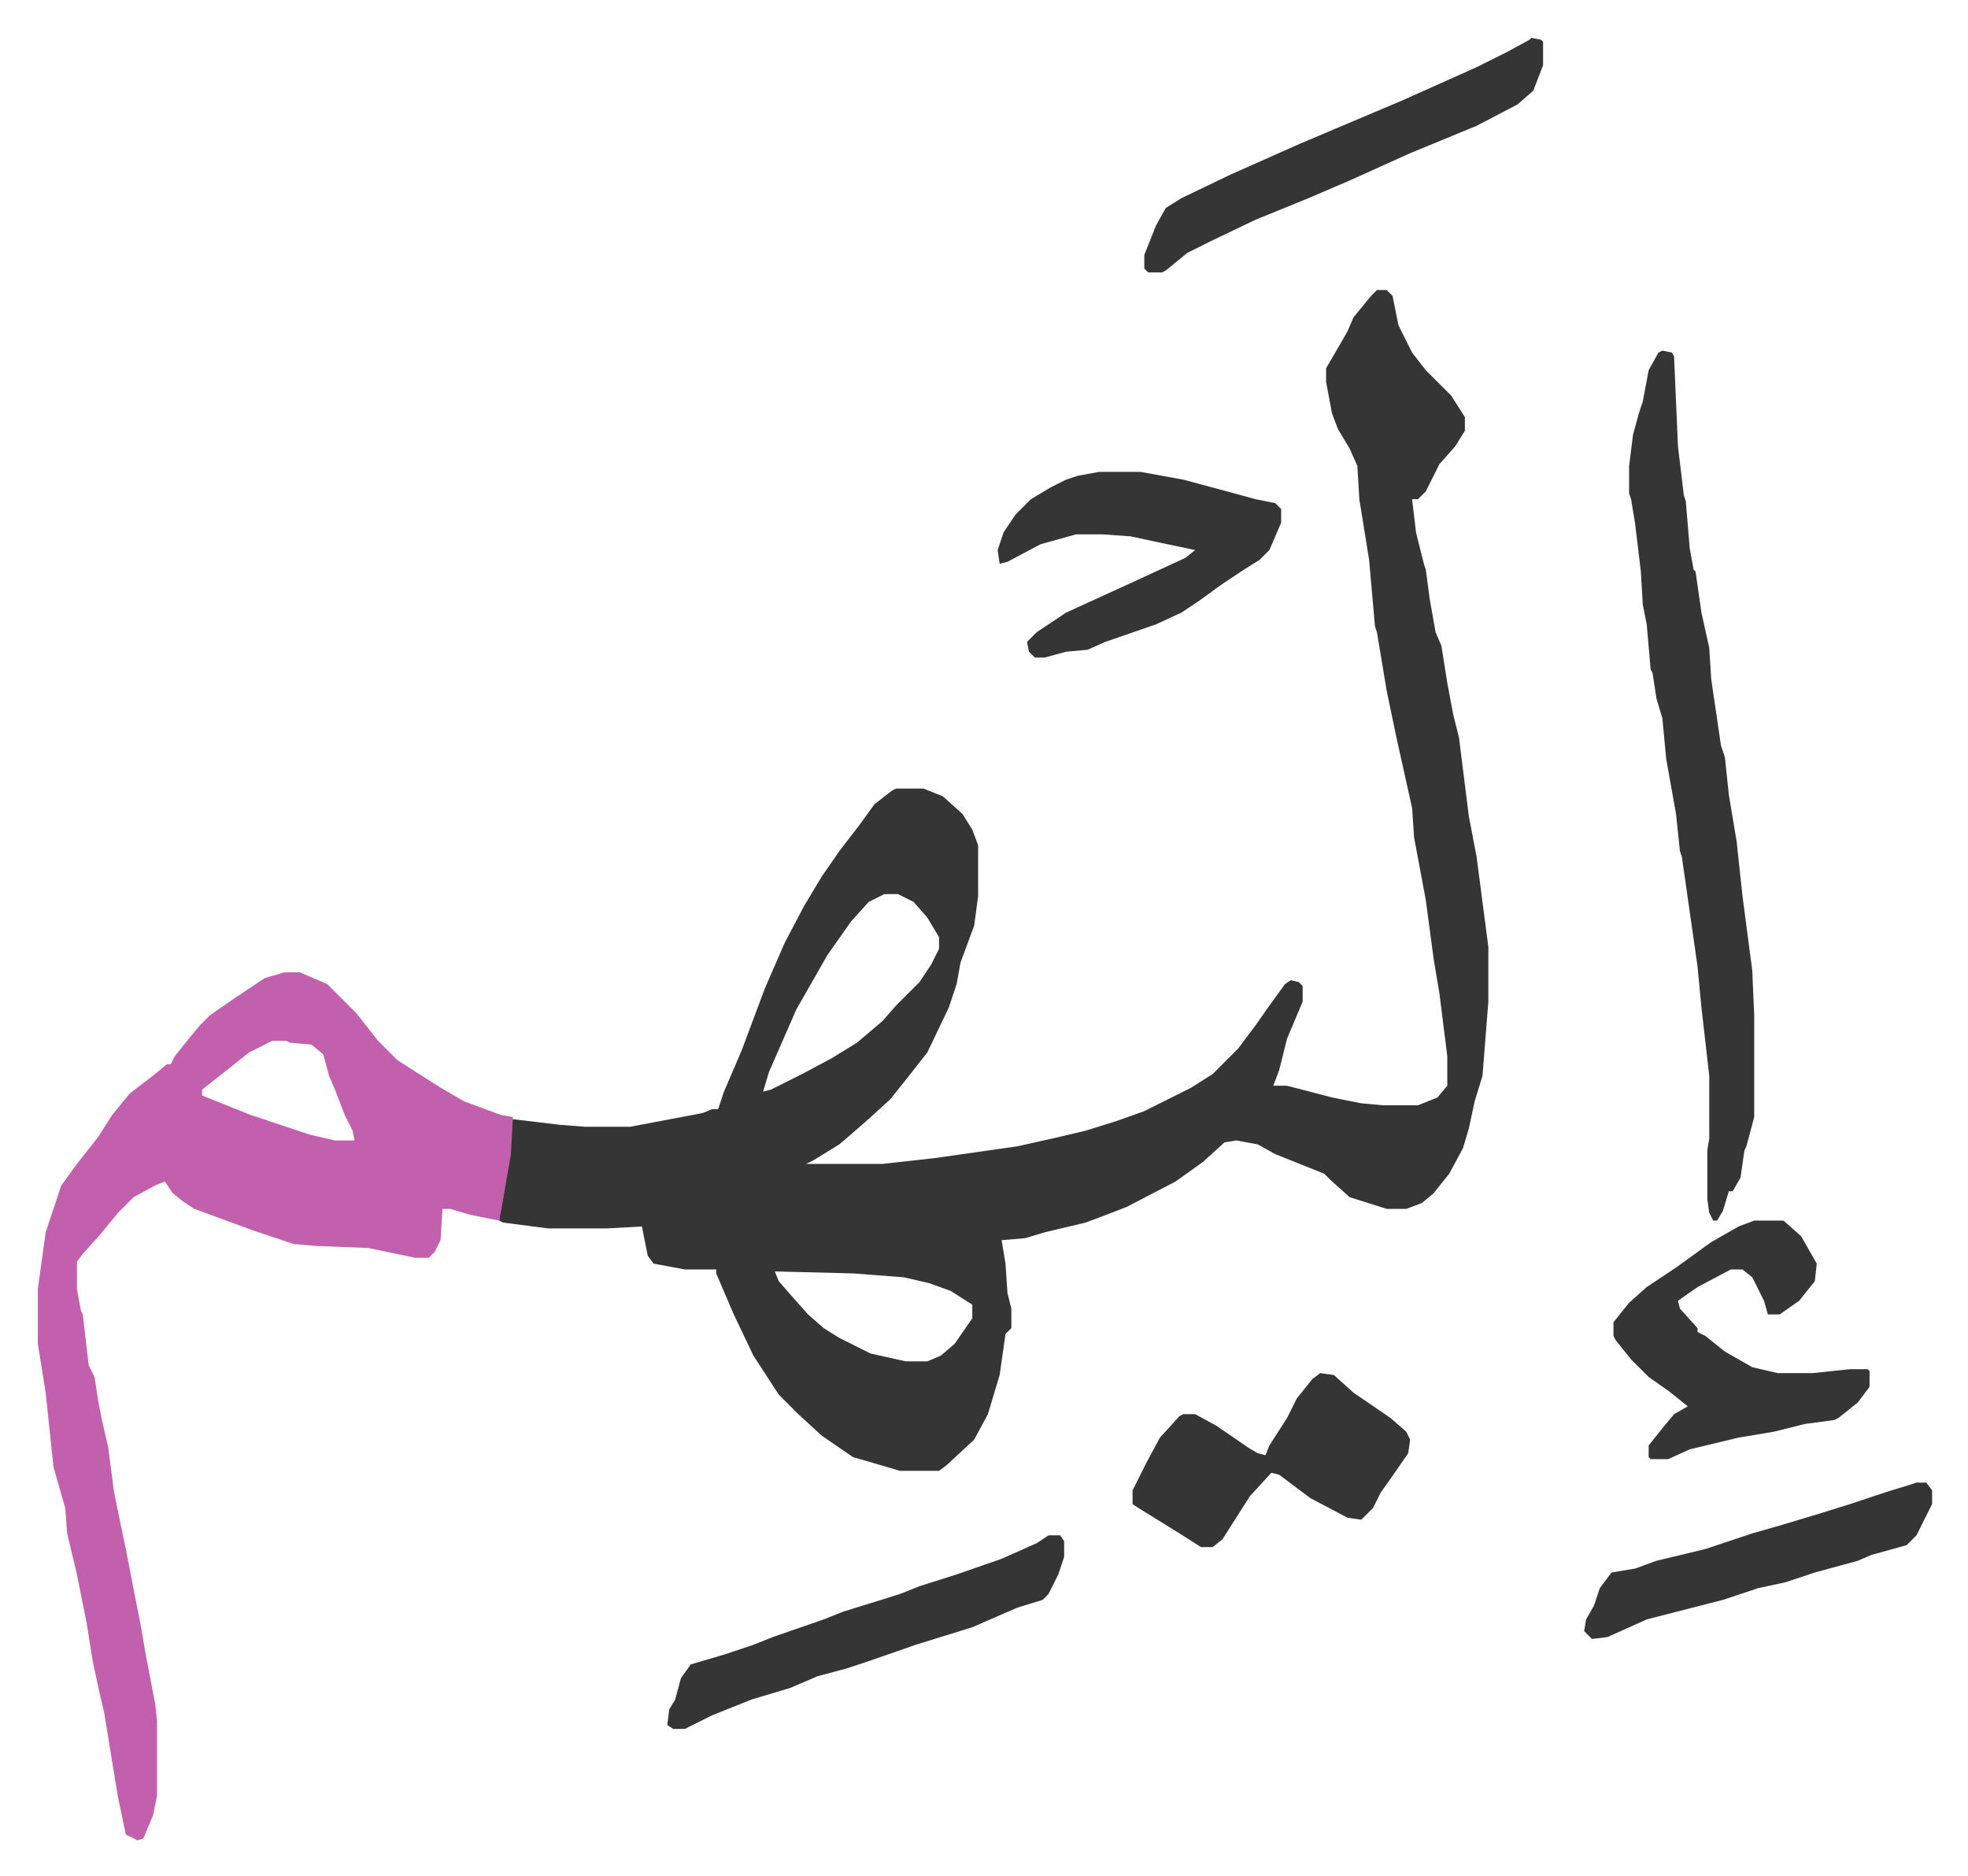 <svg xmlns="http://www.w3.org/2000/svg" role="img" viewBox="-19.36 325.64 1006.72 959.72"><path fill="#353535" id="rule_normal" d="M685 474h5l3 3 3 15 7 14 7 9 13 13 7 11v7l-5 8-8 9-7 14-4 4h-3l2 17 4 16 1 3 2 15 3 17 3 7 3 19 3 16 3 12 5 40 4 21 3 23 3 23v28l-3 38-4 13-3 14-3 10-7 13-8 10-6 5-8 3h-10l-19-6-10-9-3-3-25-10-9-5-11-2-6 1-11 10-14 10-25 13-13 5-8 3-21 5-10 3-12 1 2 12 1 15 2 8v10l-3 3-3 21-6 20-7 13-14 13-4 3h-20l-17-5-7-2-16-11-12-11-10-10-13-20-10-21-9-21v-2h-16l-16-3-3-4-3-15-18 1h-30l-23-3-2-1 1-9 4-25 1-18 25 3 13 1h23l37-7 5-2h3l3-9 9-21 6-16 6-16 10-23 10-19 9-15 9-13 10-13 8-11 9-7 2-1h14l10 4 10 9 5 8 3 8v26l-2 15-7 19-2 11-4 12-11 23-11 14-8 10-11 10-8 7-7 6-13 8-4 2h39l27-3 42-6 18-4 17-4 16-5 14-5 24-12 11-7 13-13 9-12 7-10 8-11 3-2 4 1 2 2v8l-8 19-4 16-3 8h7l23 6 15 3 11 1h18l10-4 5-6v-15l-4-32-3-18-4-30-6-32-1-15-8-36-5-24-5-30-1-3-3-34-5-31-1-17-4-9-6-10-3-8-3-16v-7l7-12 4-7 3-7 9-11zM433 783l-8 4-9 10-12 17-16 28-14 32-3 10 4-1 16-8 15-8 13-8 13-11 7-8 12-12 6-9 4-8v-6l-6-10-7-8-8-4zm-56 193l2 5 7 8 8 9 8 7 8 5 16 8 18 4h11l7-3 7-6 9-13v-7l-11-7-11-4-13-3-26-2z"/><path fill="#c360ae" id="rule_ikhfa_shafawi_with_meem" d="M126 823h8l14 6 15 15 11 14 10 10 22 14 12 7 19 7 6 1-1 19-5 29-1 5-15-3-10-3h-4l-1 16-3 6-3 3h-7l-24-5-26-1-12-1-21-7-19-7-11-4-6-4-5-4-4-6-5 2-11 6-8 8-9 11-9 10-3 4v14l2 11 1 2 3 26 3 6 2 13 2 10 3 13 3 23 6 29 8 41 2 12 5 26 1 9v38l-2 10-5 12-3 1-6-3-4-19-7-43-3-13-3-14-3-19-5-25-5-21-1-13-6-21-4-38-4-25v-28l4-29 8-24 8-11 11-14 7-11 9-11 13-10 6-5h2l2-4 8-10 5-6 5-5 13-9 15-10zm-6 35l-12 6-10 8-14 11v3l25 10 30 10 13 3h10l-1-5-4-8-5-13-3-7-3-11-6-5-11-1-2-1z"/><path fill="#353535" id="rule_normal" d="M831 505l5 1 1 2 2 46 3 25 1 3 2 24 2 11 1 1 3 21 4 18 1 16 5 34 2 6 2 19 4 24 3 28 5 38 1 23v52l-4 15-1 2-2 14-4 7h-2l-3 10-3 5h-2l-2-4-1-7v-25l1-6v-32l-4-35-2-21-3-21-5-35-1-3-2-19-5-28-2-21-3-10-2-13-1-2-2-23-2-10-1-17-3-25-2-12-1-3v-14l2-16 3-11 2-6 3-16 5-9zm47 445h15l9 8 8 14-1 9-8 10-10 7h-6l-2-7-6-12-5-4h-6l-17 9-10 7 1 4 9 10v2l4 2 10 8 14 8 13 3h18l19-2h9l1 1v8l-6 8-10 8-2 1-15 2-16 4-18 3-25 6-11 5h-9l-1-1v-6l8-10 5-6 7-4-10-8-10-7-9-9-8-10-1-2v-7l8-10 9-8 15-10 18-13 14-8zM543 567h21l22 4 26 7 11 3 10 2 3 3v7l-6 14-5 5-8 5-12 8-11 8-9 6-13 6-26 9-9 4-11 1-11 3h-5l-3-3-1-5 5-5 15-10 35-16 26-12 5-4-19-4-14-3-14-1h-14l-18 5-17 9-4 1-1-7 3-9 6-9 8-8 10-6 8-4 6-2zm113 461l7 1 10 9 19 13 8 7 2 4-1 7-9 13-5 7-4 8-6 6-7-1-19-10-16-12-4-1-11 12-14 22-5 4h-6l-11-7-21-13-3-2v-7l7-14 7-13 10-11 2-1h6l11 6 16 11 5 3 4 1 2-5 9-14 5-10 8-10zm108-683l5 1 1 1v12l-5 13-8 7-21 11-34 14-31 14-21 9-27 11-23 11-12 6-11 9-2 1h-7l-2-2v-7l6-15 5-9 8-5 25-12 36-16 26-11 26-11 38-17 16-8 11-6zm-247 766h6l2 3v8l-3 9-5 10-3 3-13 4-23 10-29 9-23 8-12 4-15 4-14 6-20 6-20 8-14 7h-6l-3-2 1-8 3-5 3-11 5-7 17-5 15-5 10-4 26-9 10-4 13-4 16-5 10-4 19-6 23-8 18-8zm444-27h5l3 4v7l-8 16-5 5-18 5-7 3-22 6-15 5-14 3-18 6-39 10-20 9-8 1-4-4 1-6 4-7 3-9 6-8 12-2 11-4 25-6 24-8 14-4 20-6 16-5 18-6 13-4z"/></svg>
